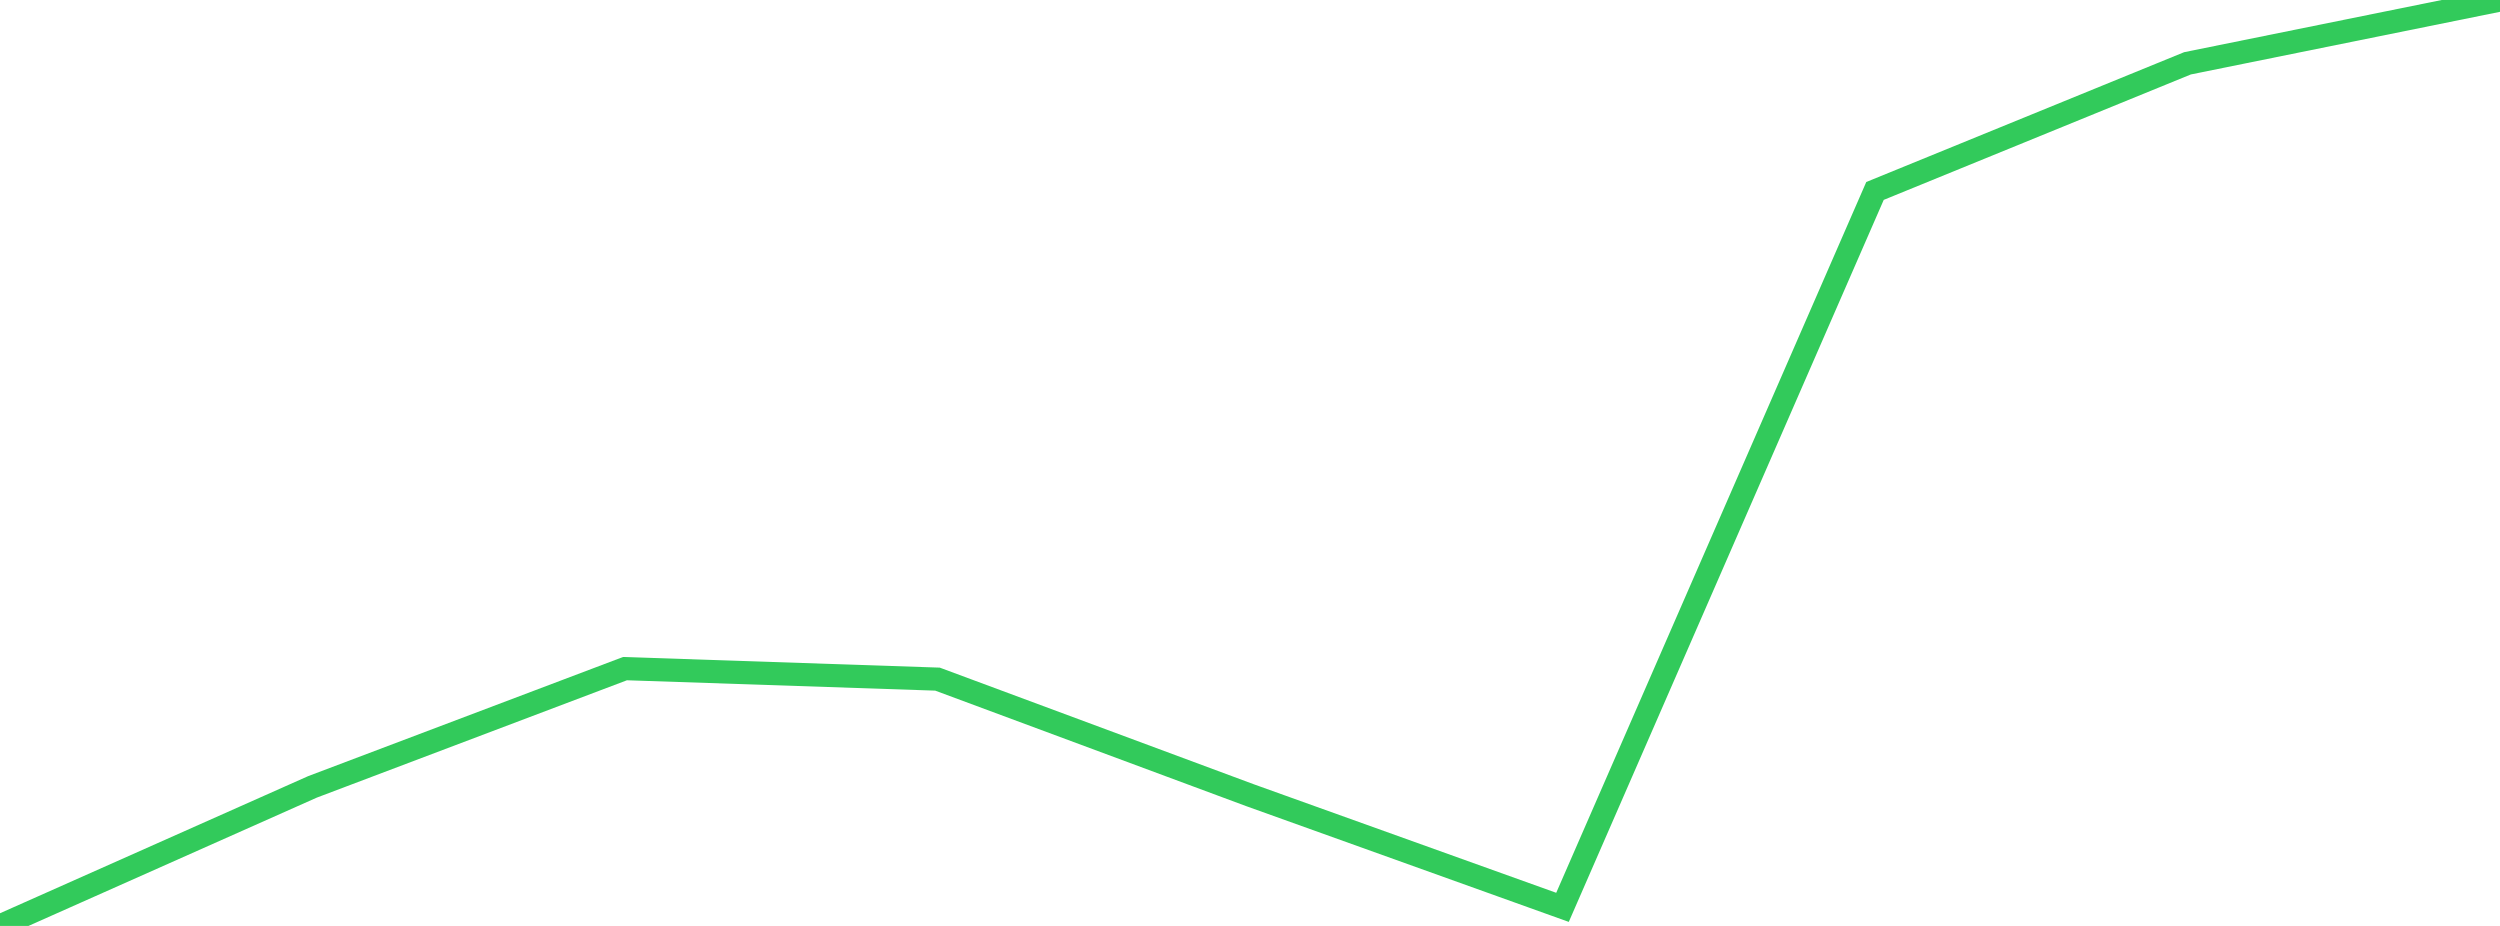 <?xml version="1.0" standalone="no"?>
<!DOCTYPE svg PUBLIC "-//W3C//DTD SVG 1.1//EN" "http://www.w3.org/Graphics/SVG/1.1/DTD/svg11.dtd">

<svg width="135" height="50" viewBox="0 0 135 50" preserveAspectRatio="none" 
  xmlns="http://www.w3.org/2000/svg"
  xmlns:xlink="http://www.w3.org/1999/xlink">


<polyline points="0.0, 50.0 16.875, 42.491 33.75, 36.106 50.625, 36.673 67.5, 42.941 84.375, 48.997 101.25, 10.311 118.125, 3.419 135.0, 0.0" fill="none" stroke="#32ca5b" stroke-width="1.25"/>

</svg>